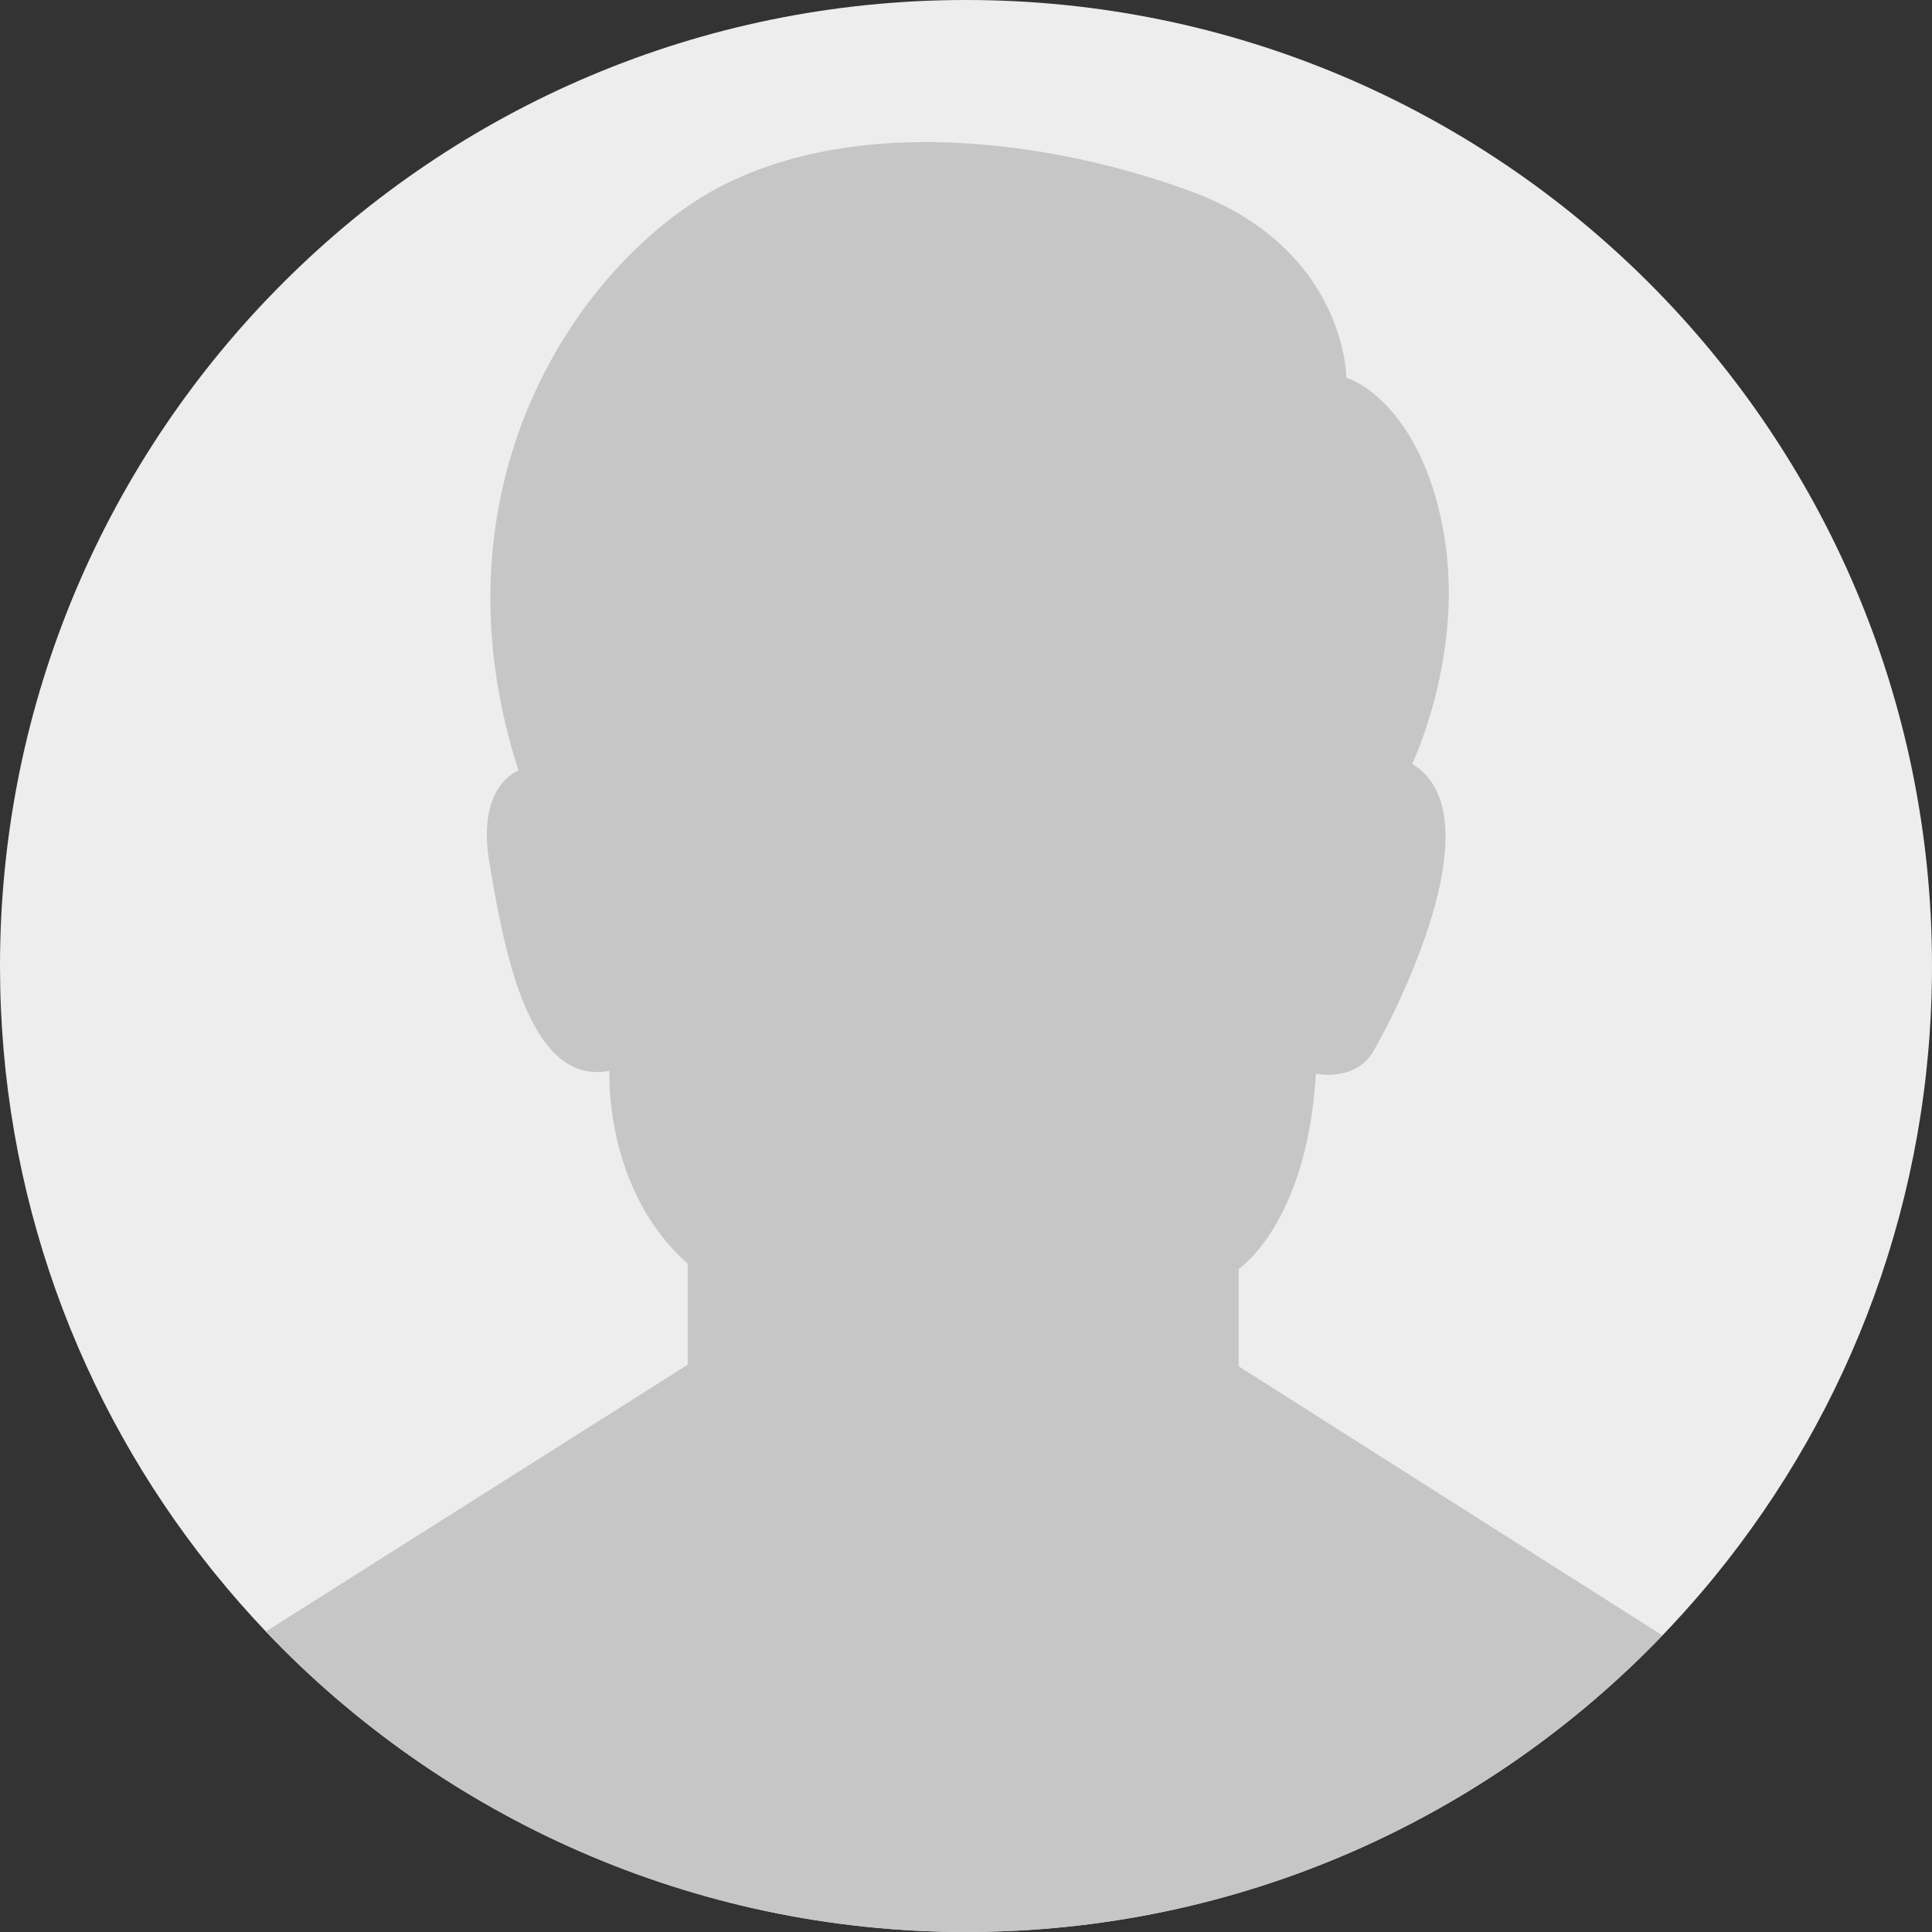 <svg xmlns="http://www.w3.org/2000/svg" width="114" height="114" viewBox="0 0 114 114" fill="none"><rect x="0" y="0" width="114" height="114" fill="#333333" stroke="none"/><path d="M114 57C114 70.656 109.198 83.19 101.19 93.006C100.939 93.316 100.683 93.622 100.424 93.925C99.673 94.807 98.896 95.666 98.094 96.501C87.724 107.288 73.147 114 57.001 114C40.855 114 26.072 107.192 15.687 96.27C14.637 95.165 13.63 94.019 12.671 92.833C12.578 92.719 12.486 92.603 12.393 92.487C4.635 82.751 0 70.417 0 57C0 25.52 25.52 0 57 0C88.48 0 114 25.52 114 57Z" fill="#EDEDED"></path><path d="M98.093 96.5C87.722 107.287 73.145 113.999 57 113.999C40.855 113.999 26.071 107.191 15.686 96.269L40.579 80.527V74.565C35.592 70.14 35.966 63.184 35.966 63.184C31.073 64.141 29.667 55.534 28.88 50.923C28.092 46.31 30.596 45.466 30.596 45.466C25.646 30.168 32.592 17.681 40.579 12.169C48.566 6.656 60.996 7.893 70.22 11.269C79.445 14.644 79.445 22.293 79.445 22.293C80.457 22.574 84.113 24.711 85.238 31.742C86.363 38.772 83.326 45.072 83.326 45.072C88.444 48.165 82.088 60.259 81.019 62.059C79.95 63.858 77.644 63.353 77.644 63.353C77.137 72.183 73.088 74.883 73.088 74.883V80.621L98.092 96.499L98.093 96.5Z" fill="#C6C6C6"></path></svg>